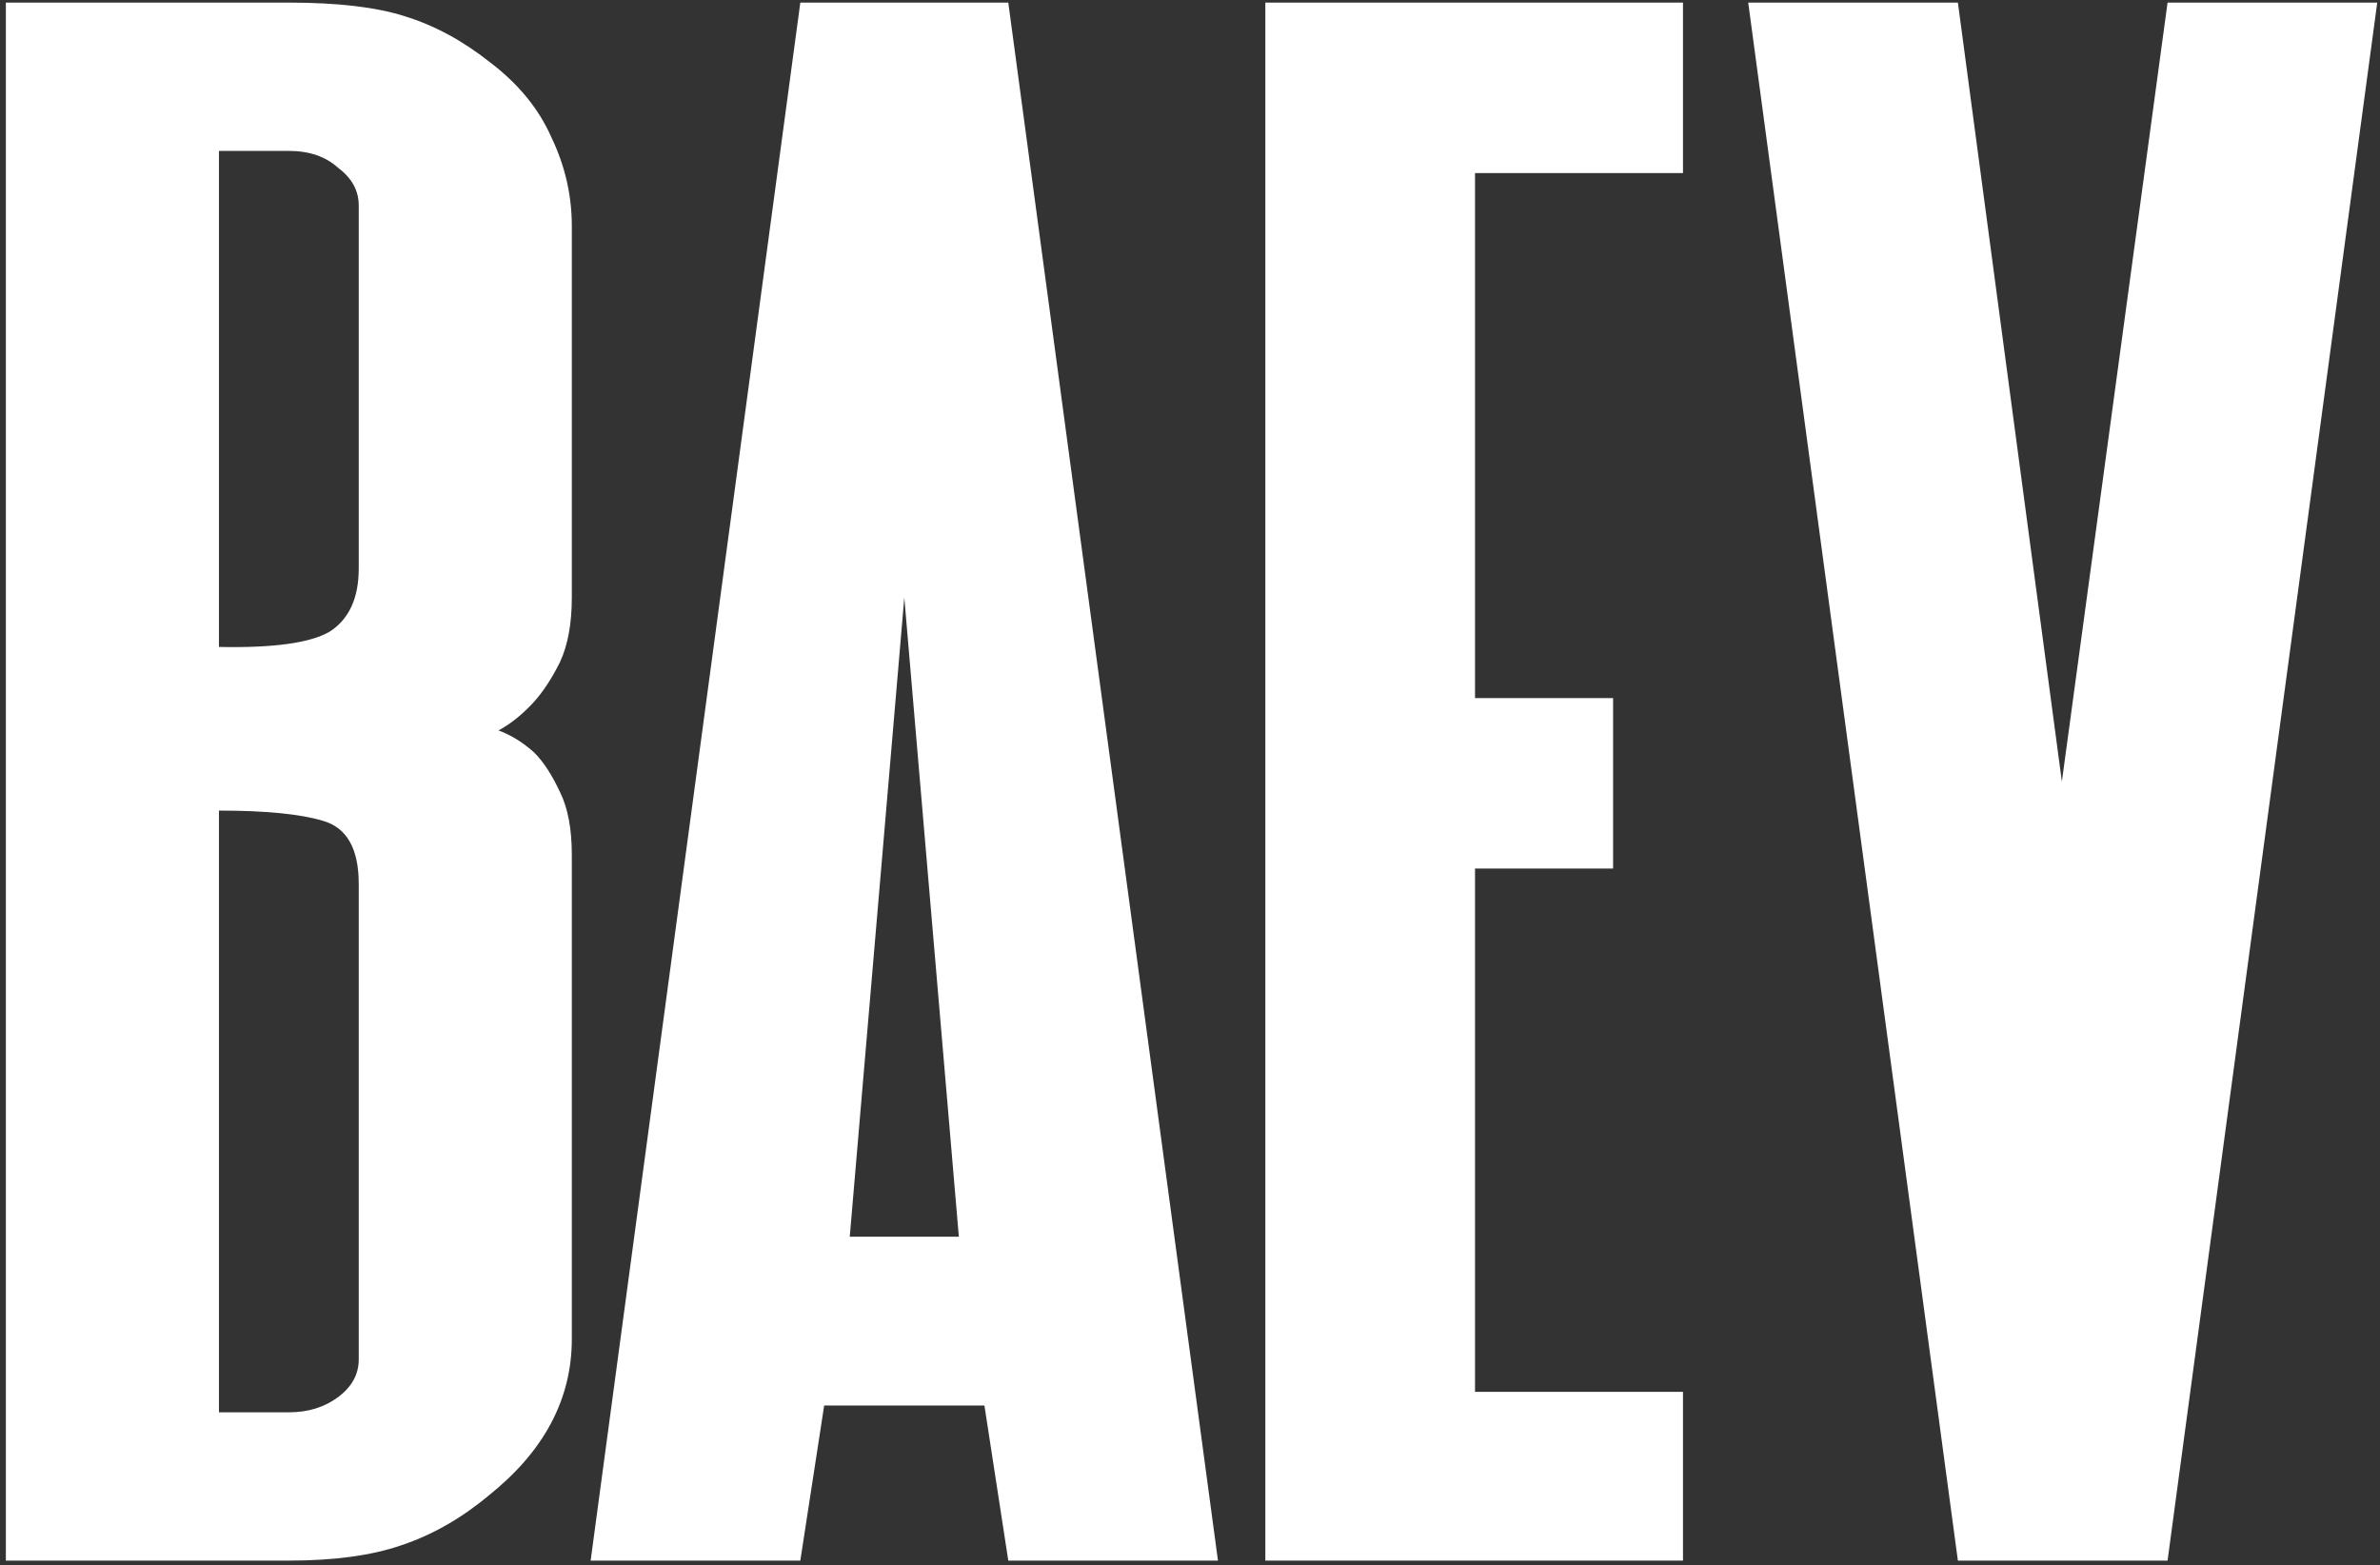 <?xml version="1.0" encoding="UTF-8"?> <svg xmlns="http://www.w3.org/2000/svg" width="336" height="221" viewBox="0 0 336 221" fill="none"><rect x="0" y="0" width="336" height="221" fill="#333333" stroke="none"/><path d="M291.088 110.35L306.009 0.367H335.61L306.009 220.333H276.407L246.806 0.367H276.407L291.088 110.35Z" fill="white"></path><path d="M237.598 196.508V220.333H178.636V0.367H237.598V24.434H208.238V98.558H227.731V122.624H208.238V196.508H237.598Z" fill="white"></path><path d="M116.355 198.433L112.985 220.333H83.384L112.985 0.367H142.346L171.948 220.333H142.346L138.977 198.433H116.355ZM127.666 84.359L119.965 174.607H135.367L127.666 84.359Z" fill="white"></path><path d="M80.727 189.047C80.727 197.551 76.796 204.931 68.935 211.188C65.084 214.397 60.993 216.723 56.661 218.167C52.49 219.611 47.195 220.333 40.777 220.333H0.827V0.367H40.777C47.676 0.367 53.131 1.009 57.142 2.293C61.314 3.576 65.325 5.742 69.175 8.791C73.187 11.839 76.075 15.369 77.839 19.38C79.765 23.391 80.727 27.562 80.727 31.894V84.359C80.727 88.049 80.166 91.097 79.043 93.504C77.92 95.75 76.716 97.595 75.433 99.039C73.828 100.804 72.144 102.168 70.379 103.131C72.144 103.772 73.828 104.815 75.433 106.259C76.716 107.543 77.92 109.388 79.043 111.794C80.166 114.041 80.727 117.009 80.727 120.699V189.047ZM47.757 197.23C49.682 195.786 50.645 194.021 50.645 191.935V165.222C50.645 161.692 50.645 158.002 50.645 154.151C50.645 150.3 50.645 146.61 50.645 143.081C50.645 139.39 50.645 136.021 50.645 132.973C50.645 129.764 50.645 127.036 50.645 124.79C50.645 119.816 48.96 116.848 45.591 115.886C42.382 114.923 37.488 114.442 30.91 114.442V199.396H40.777C43.505 199.396 45.831 198.674 47.757 197.23ZM50.645 29.006C50.645 26.921 49.682 25.156 47.757 23.712C45.992 22.107 43.665 21.305 40.777 21.305H30.91V91.338C38.611 91.499 43.826 90.776 46.553 89.172C49.281 87.407 50.645 84.439 50.645 80.267V29.006Z" fill="white"></path></svg> 